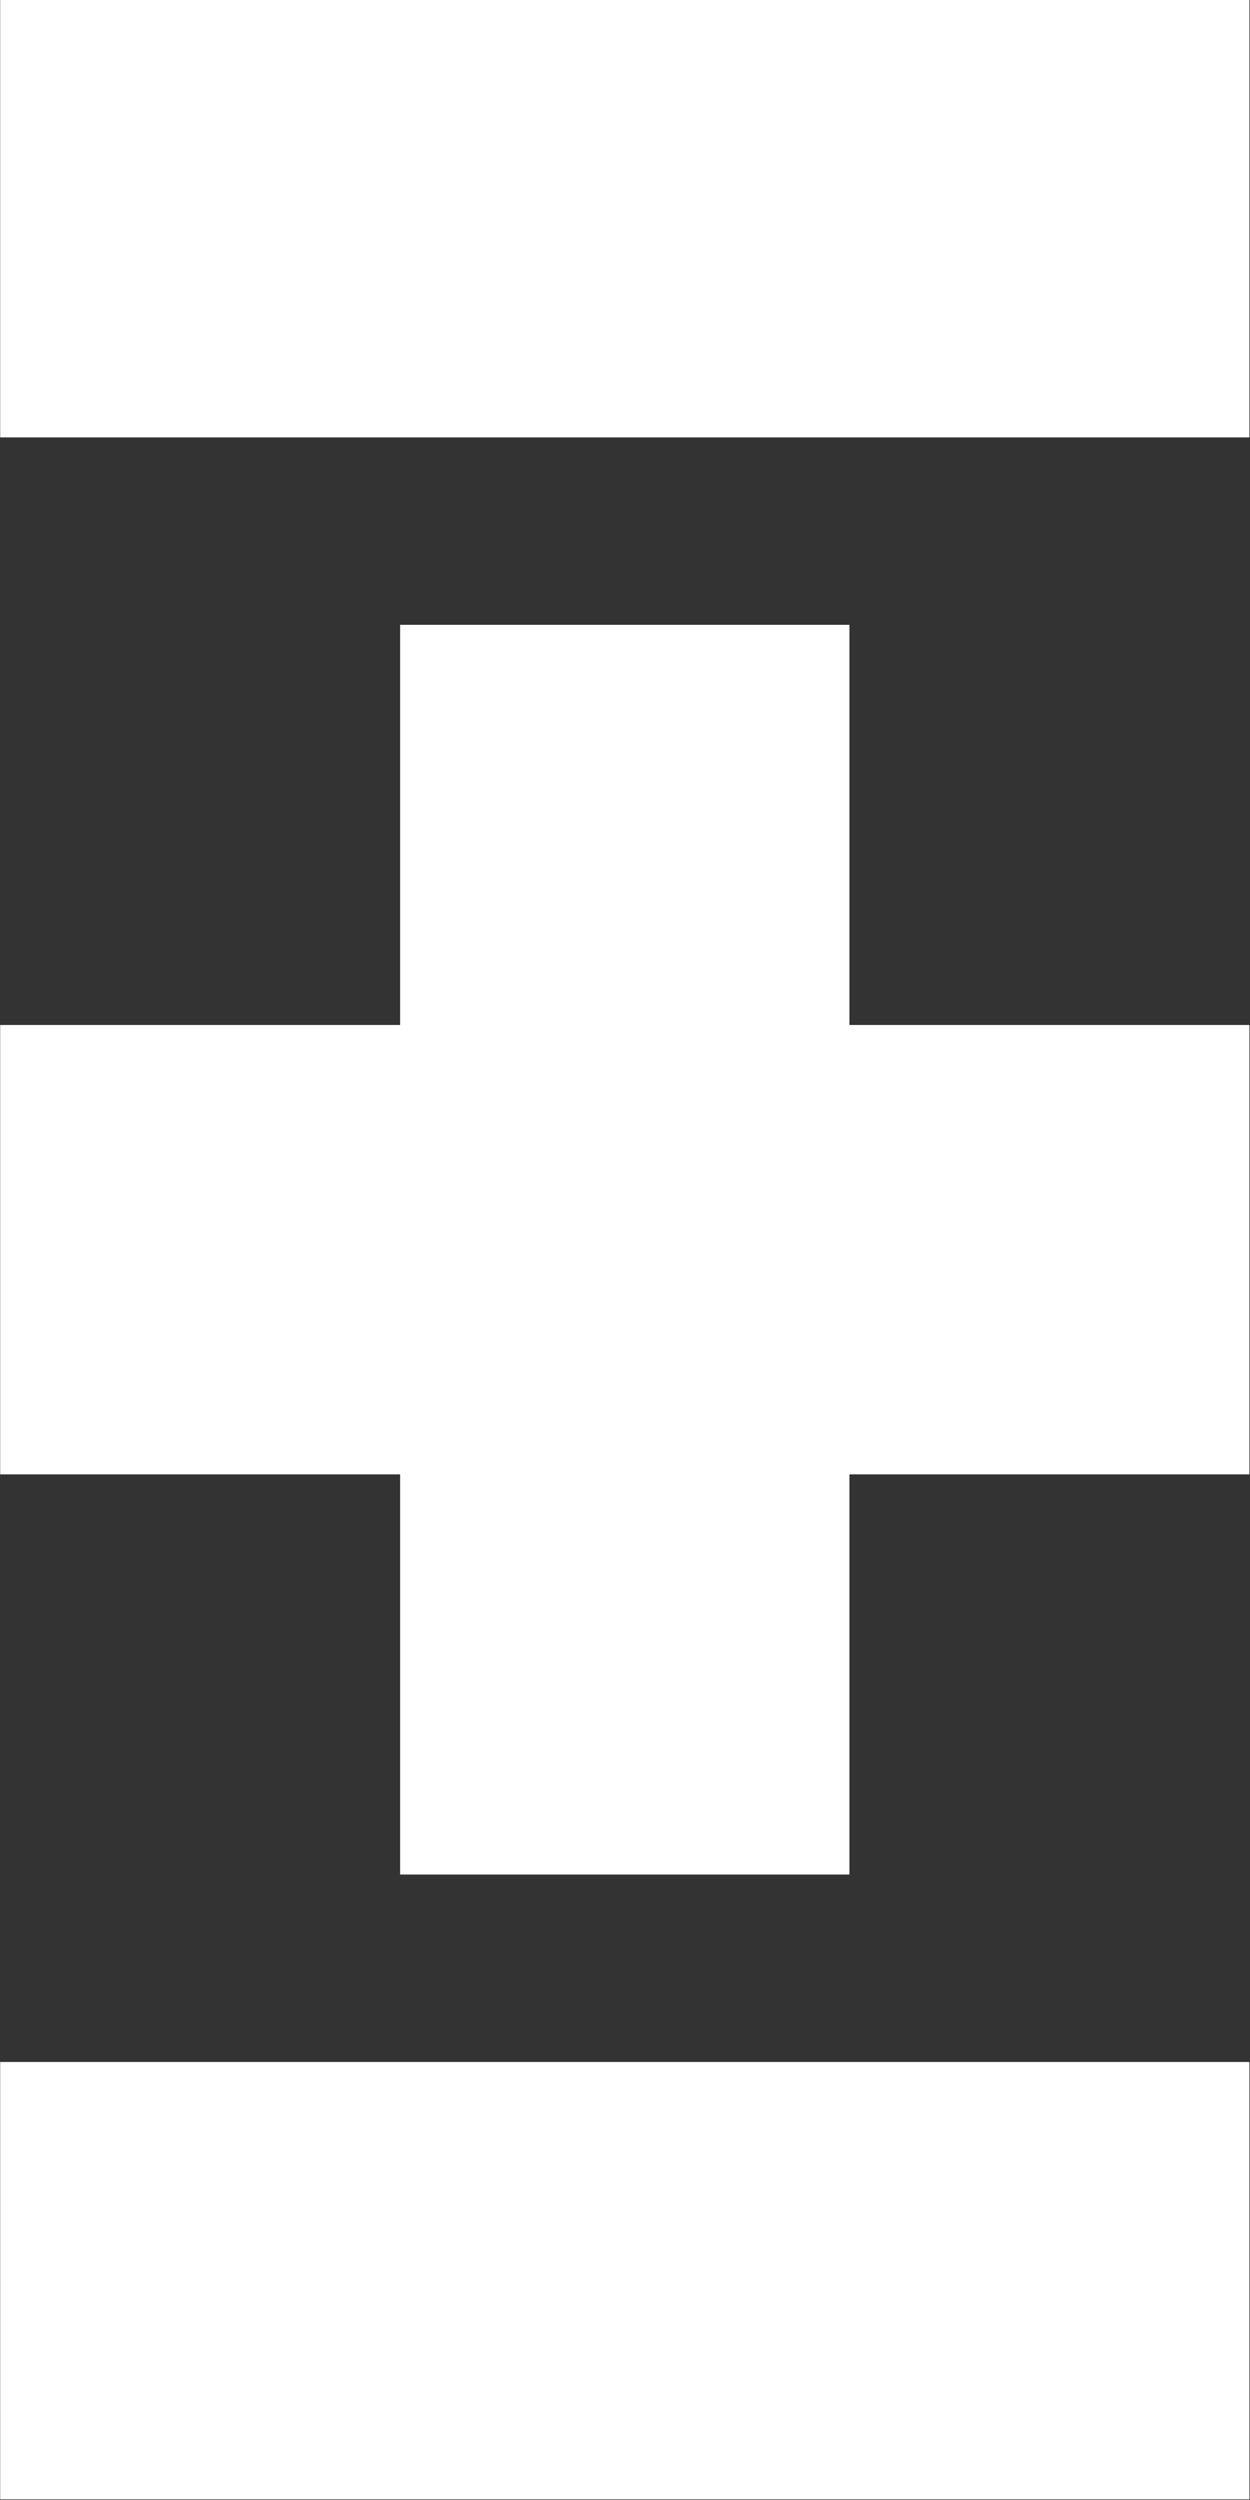 <svg version="1.2" xmlns="http://www.w3.org/2000/svg" viewBox="0 0 1544 3087" width="1544" height="3087">
	<rect x="0" y="0" width="1544" height="3087" fill="#333333" stroke="none"/>
	<style>
		.s0 { fill: #ffffff } 
	</style>
	<g>
		<path fill-rule="evenodd" class="s0" d="m1543.24 0v540.06h-1543.01v-540.06z"/>
		<path fill-rule="evenodd" class="s0" d="m1543.24 2545.95v540.06h-1543.01v-540.06z"/>
		<path fill-rule="evenodd" class="s0" d="m1543.24 1265.56h-494.03v-494.08h-554.96v494.08h-494.02v554.84h494.02v494.08h554.96v-494.08h494.03z"/>
	</g>
</svg>